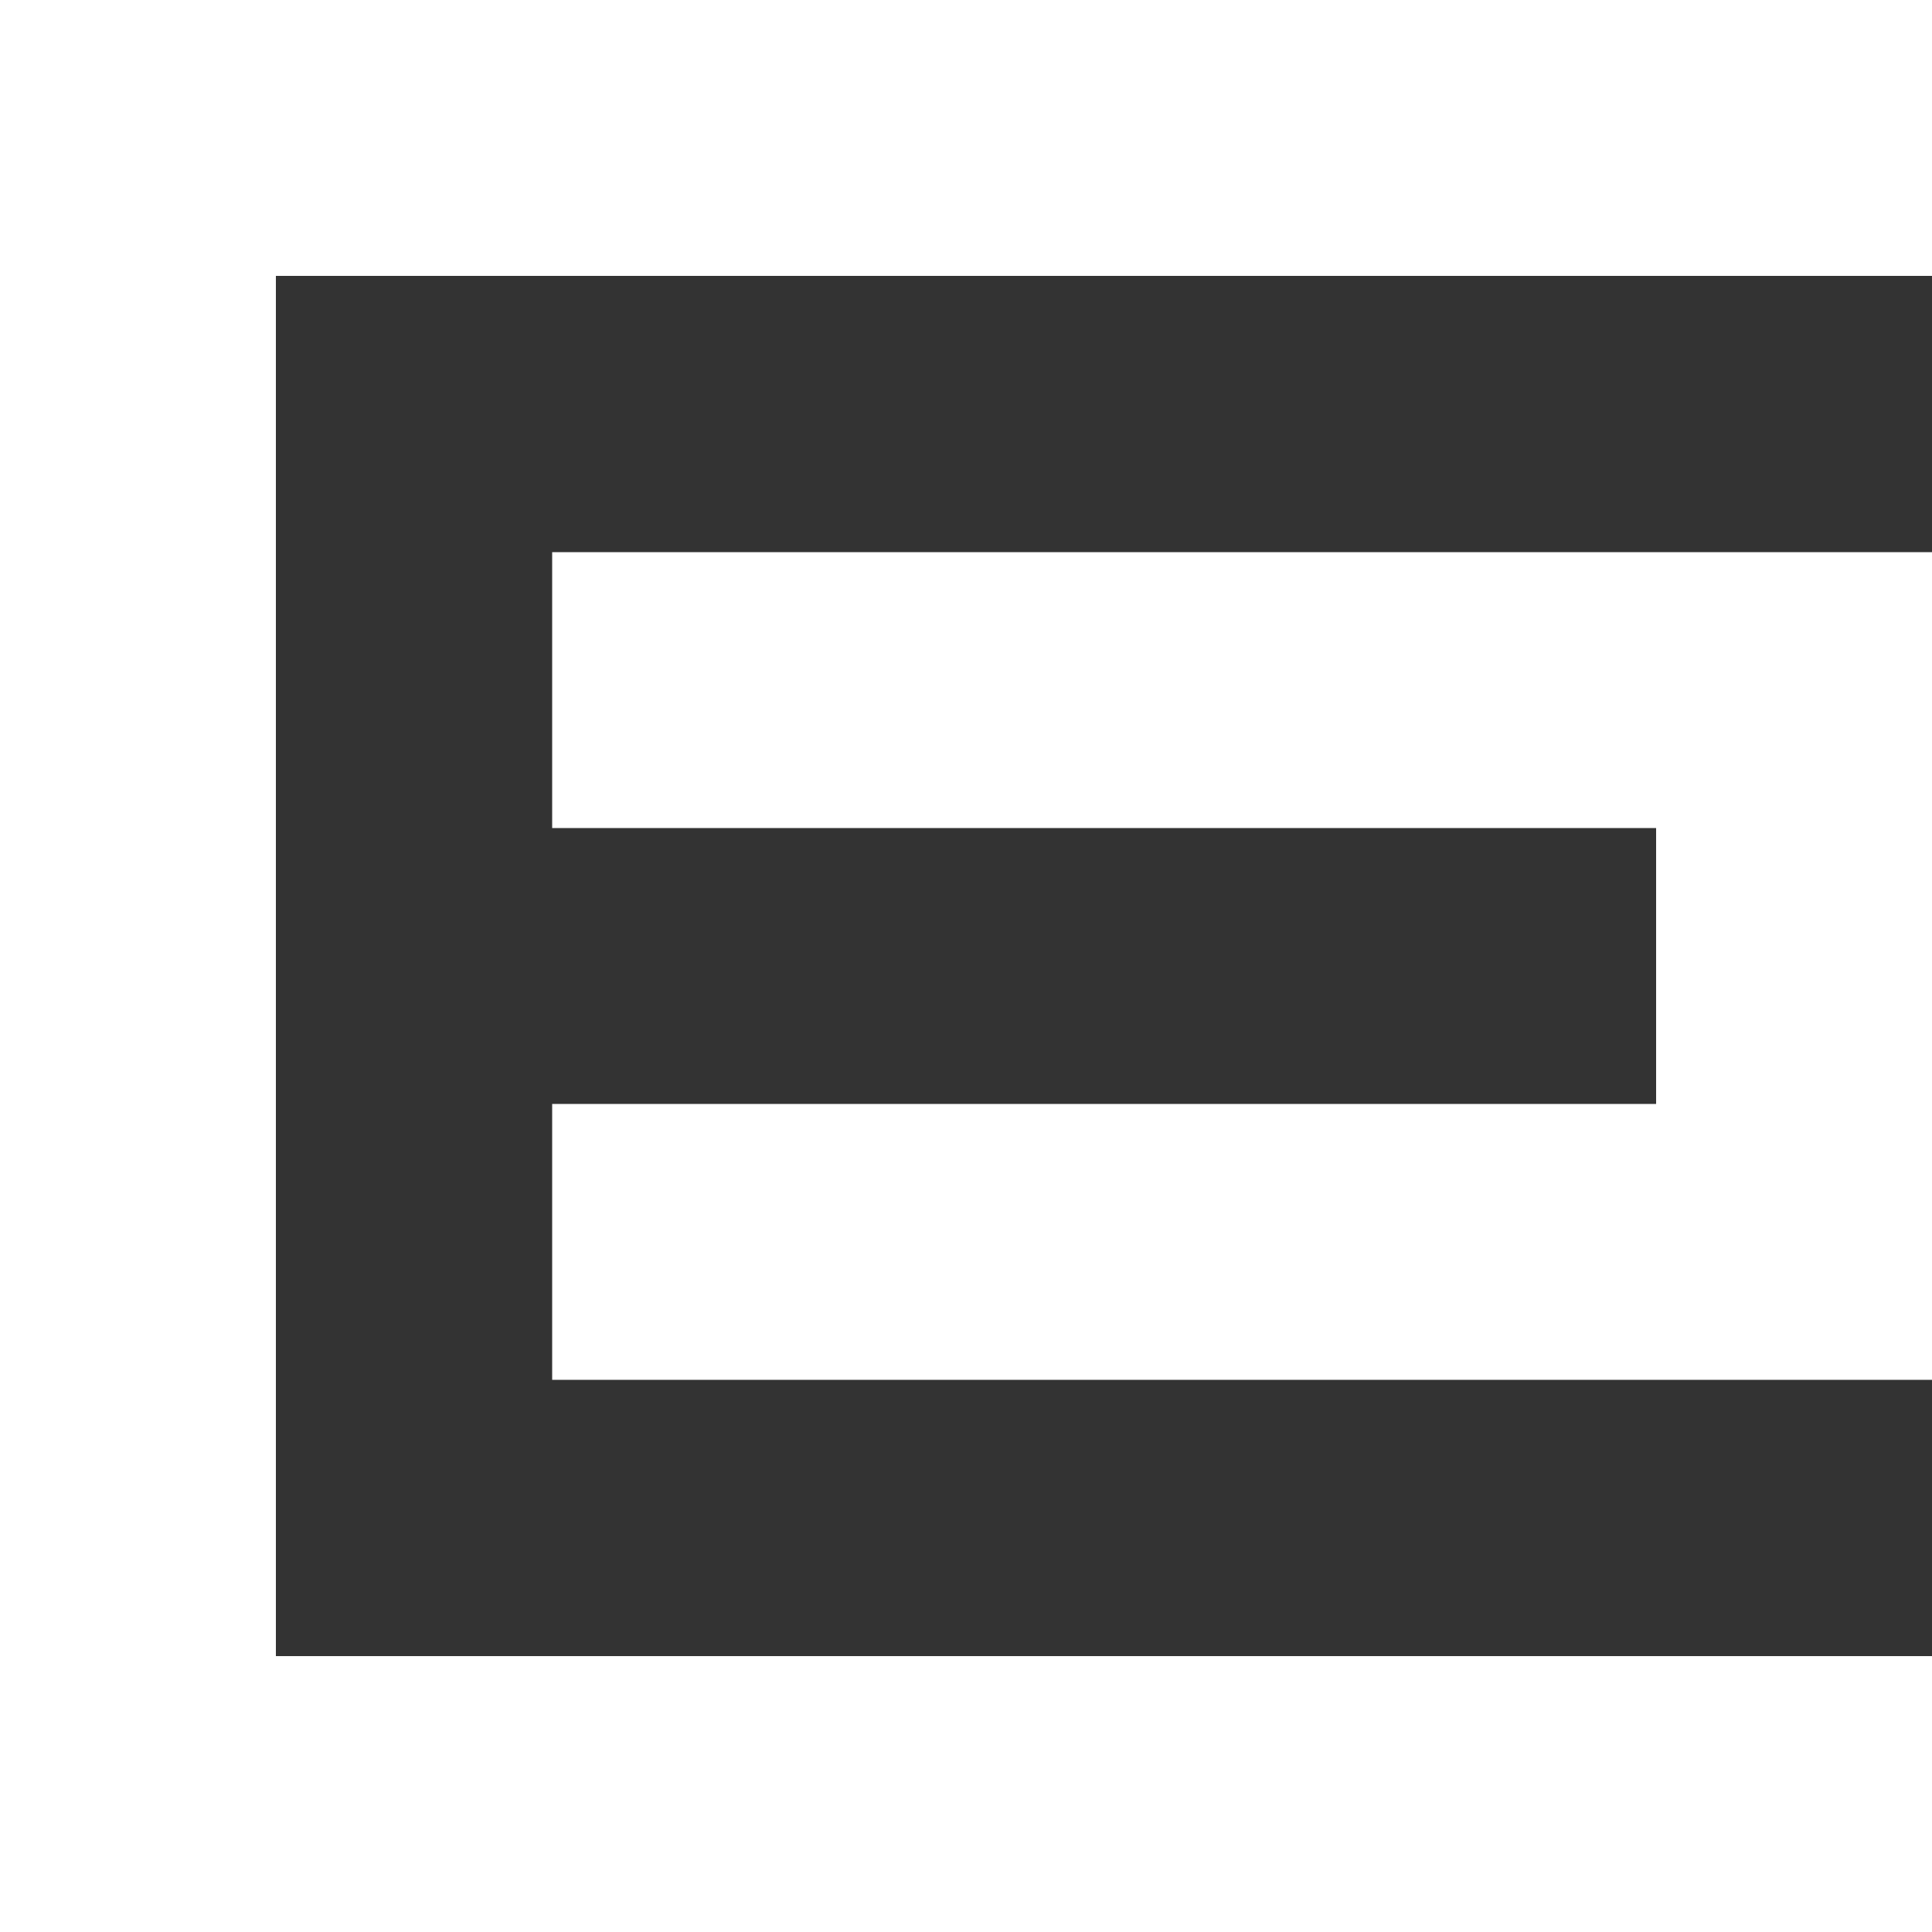 <svg xmlns="http://www.w3.org/2000/svg" xmlns:xlink="http://www.w3.org/1999/xlink" id="Layer_1" x="0px" y="0px" viewBox="0 0 500 500" style="enable-background:new 0 0 500 500;" xml:space="preserve"><rect x="0" y="0" width="500" height="500" fill="#333333" stroke="none"/><style type="text/css">	.st0{fill:#928157;}	.st1{fill:#1E1D1C;}	.st2{fill:#FFFFFF;}</style><g>	<g>		<polygon class="st2" points="142.9,142.9 142.9,214.3 428.6,214.3 428.6,285.7 142.9,285.7 142.9,357.1 500,357.1 500,285.7     500,214.3 500,142.9   "></polygon>		<polygon class="st2" points="500,71.4 500,0 71.4,0 0,0 0,71.4 0,428.6 0,500 71.4,500 500,500 500,428.6 71.4,428.6 71.4,71.4       "></polygon>	</g></g></svg>